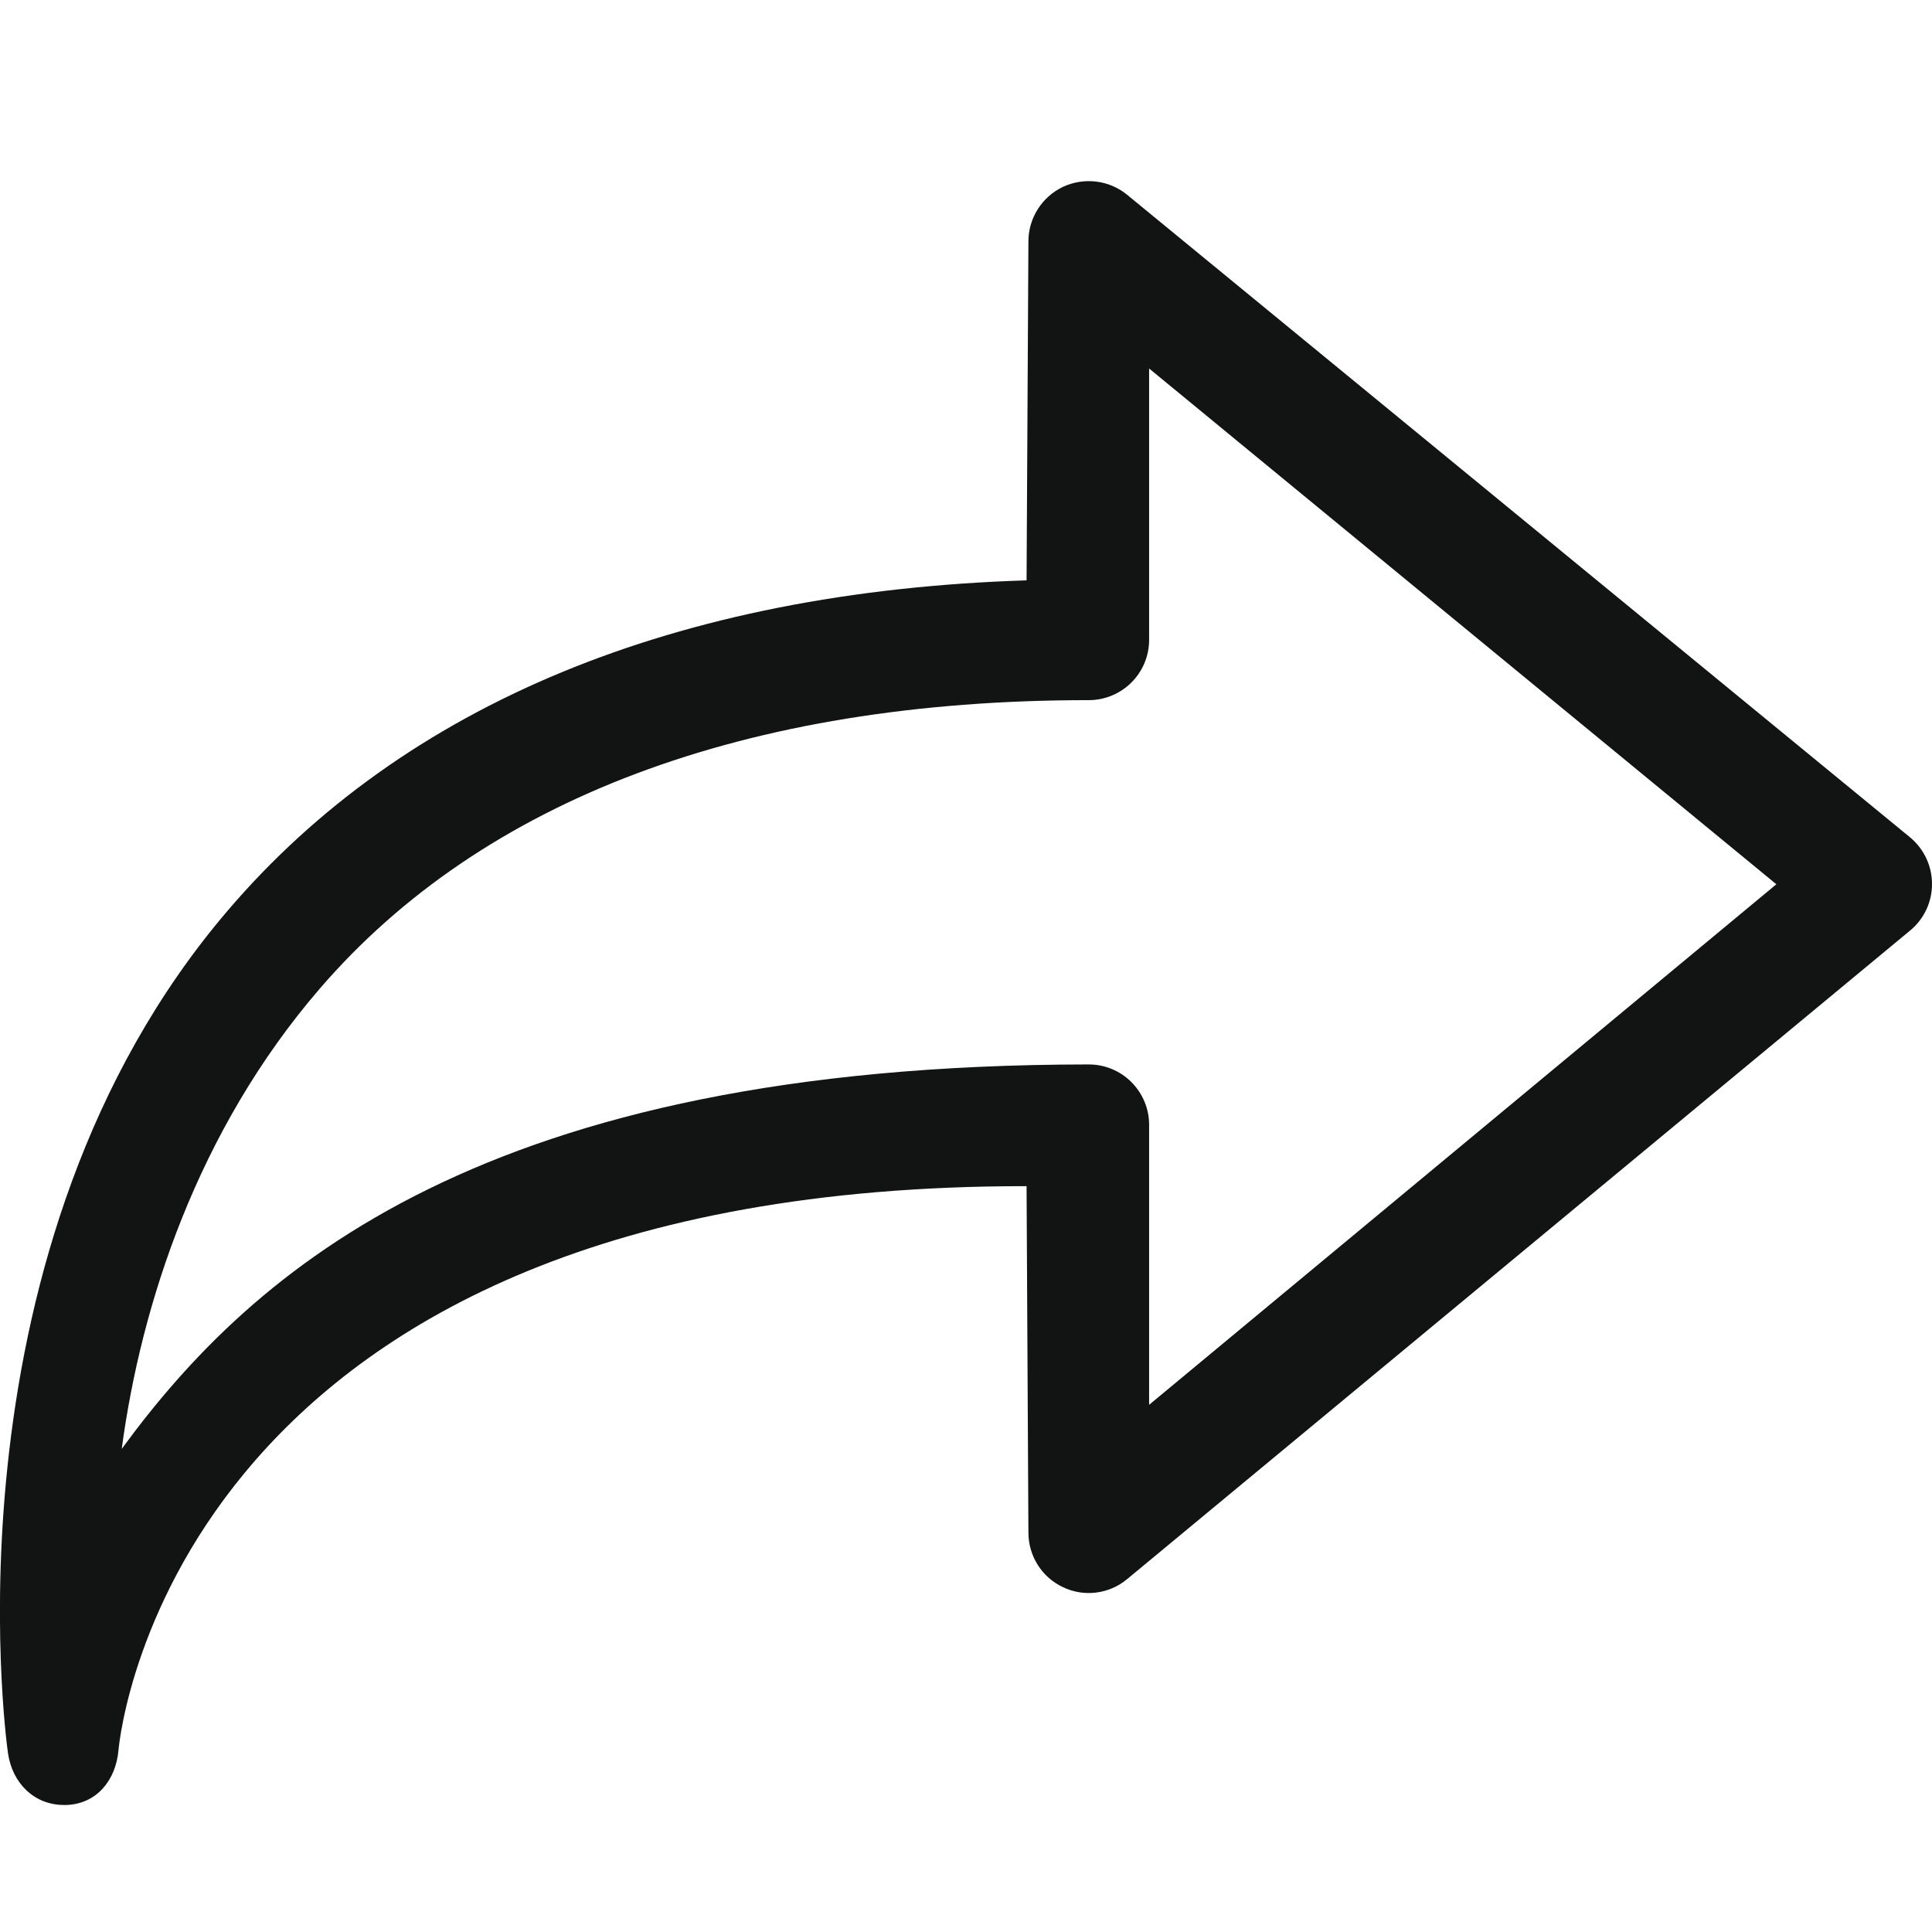 <svg width="23" height="23" viewBox="0 0 23 23" fill="none" xmlns="http://www.w3.org/2000/svg">
<g clip-path="url(#clip0_18_394)">
<path d="M0.096 20.877C0.06 20.635 -0.701 14.832 2.712 10.839C4.808 8.385 8.043 7.042 12.221 6.909L12.243 2.874C12.243 2.597 12.403 2.345 12.653 2.225C12.904 2.108 13.201 2.142 13.416 2.317L22.736 9.966C22.903 10.103 23 10.307 23 10.523C23.001 10.738 22.905 10.942 22.738 11.079L13.417 18.8C13.203 18.978 12.903 19.015 12.655 18.895C12.402 18.777 12.243 18.523 12.243 18.245L12.221 14.121C2.152 14.113 1.436 20.565 1.411 20.831C1.38 21.194 1.151 21.476 0.788 21.488C0.779 21.488 0.771 21.488 0.763 21.488C0.407 21.488 0.149 21.229 0.096 20.877ZM13.468 12.881C13.604 13.017 13.68 13.199 13.68 13.39V16.724L21.147 10.527L13.68 4.387V7.617C13.68 8.014 13.358 8.335 12.961 8.335C8.871 8.335 5.747 9.52 3.808 11.768C2.349 13.46 1.679 15.531 1.449 17.249C3.019 15.104 5.768 12.676 12.96 12.672H12.962C13.152 12.672 13.334 12.747 13.468 12.881Z" fill="#121313"/>
</g>
<defs>
<clipPath id="clip0_18_394">
<rect width="23" height="23" fill="white" transform="matrix(-1 0 0 1 23 0)"/>
</clipPath>
</defs>
</svg>
